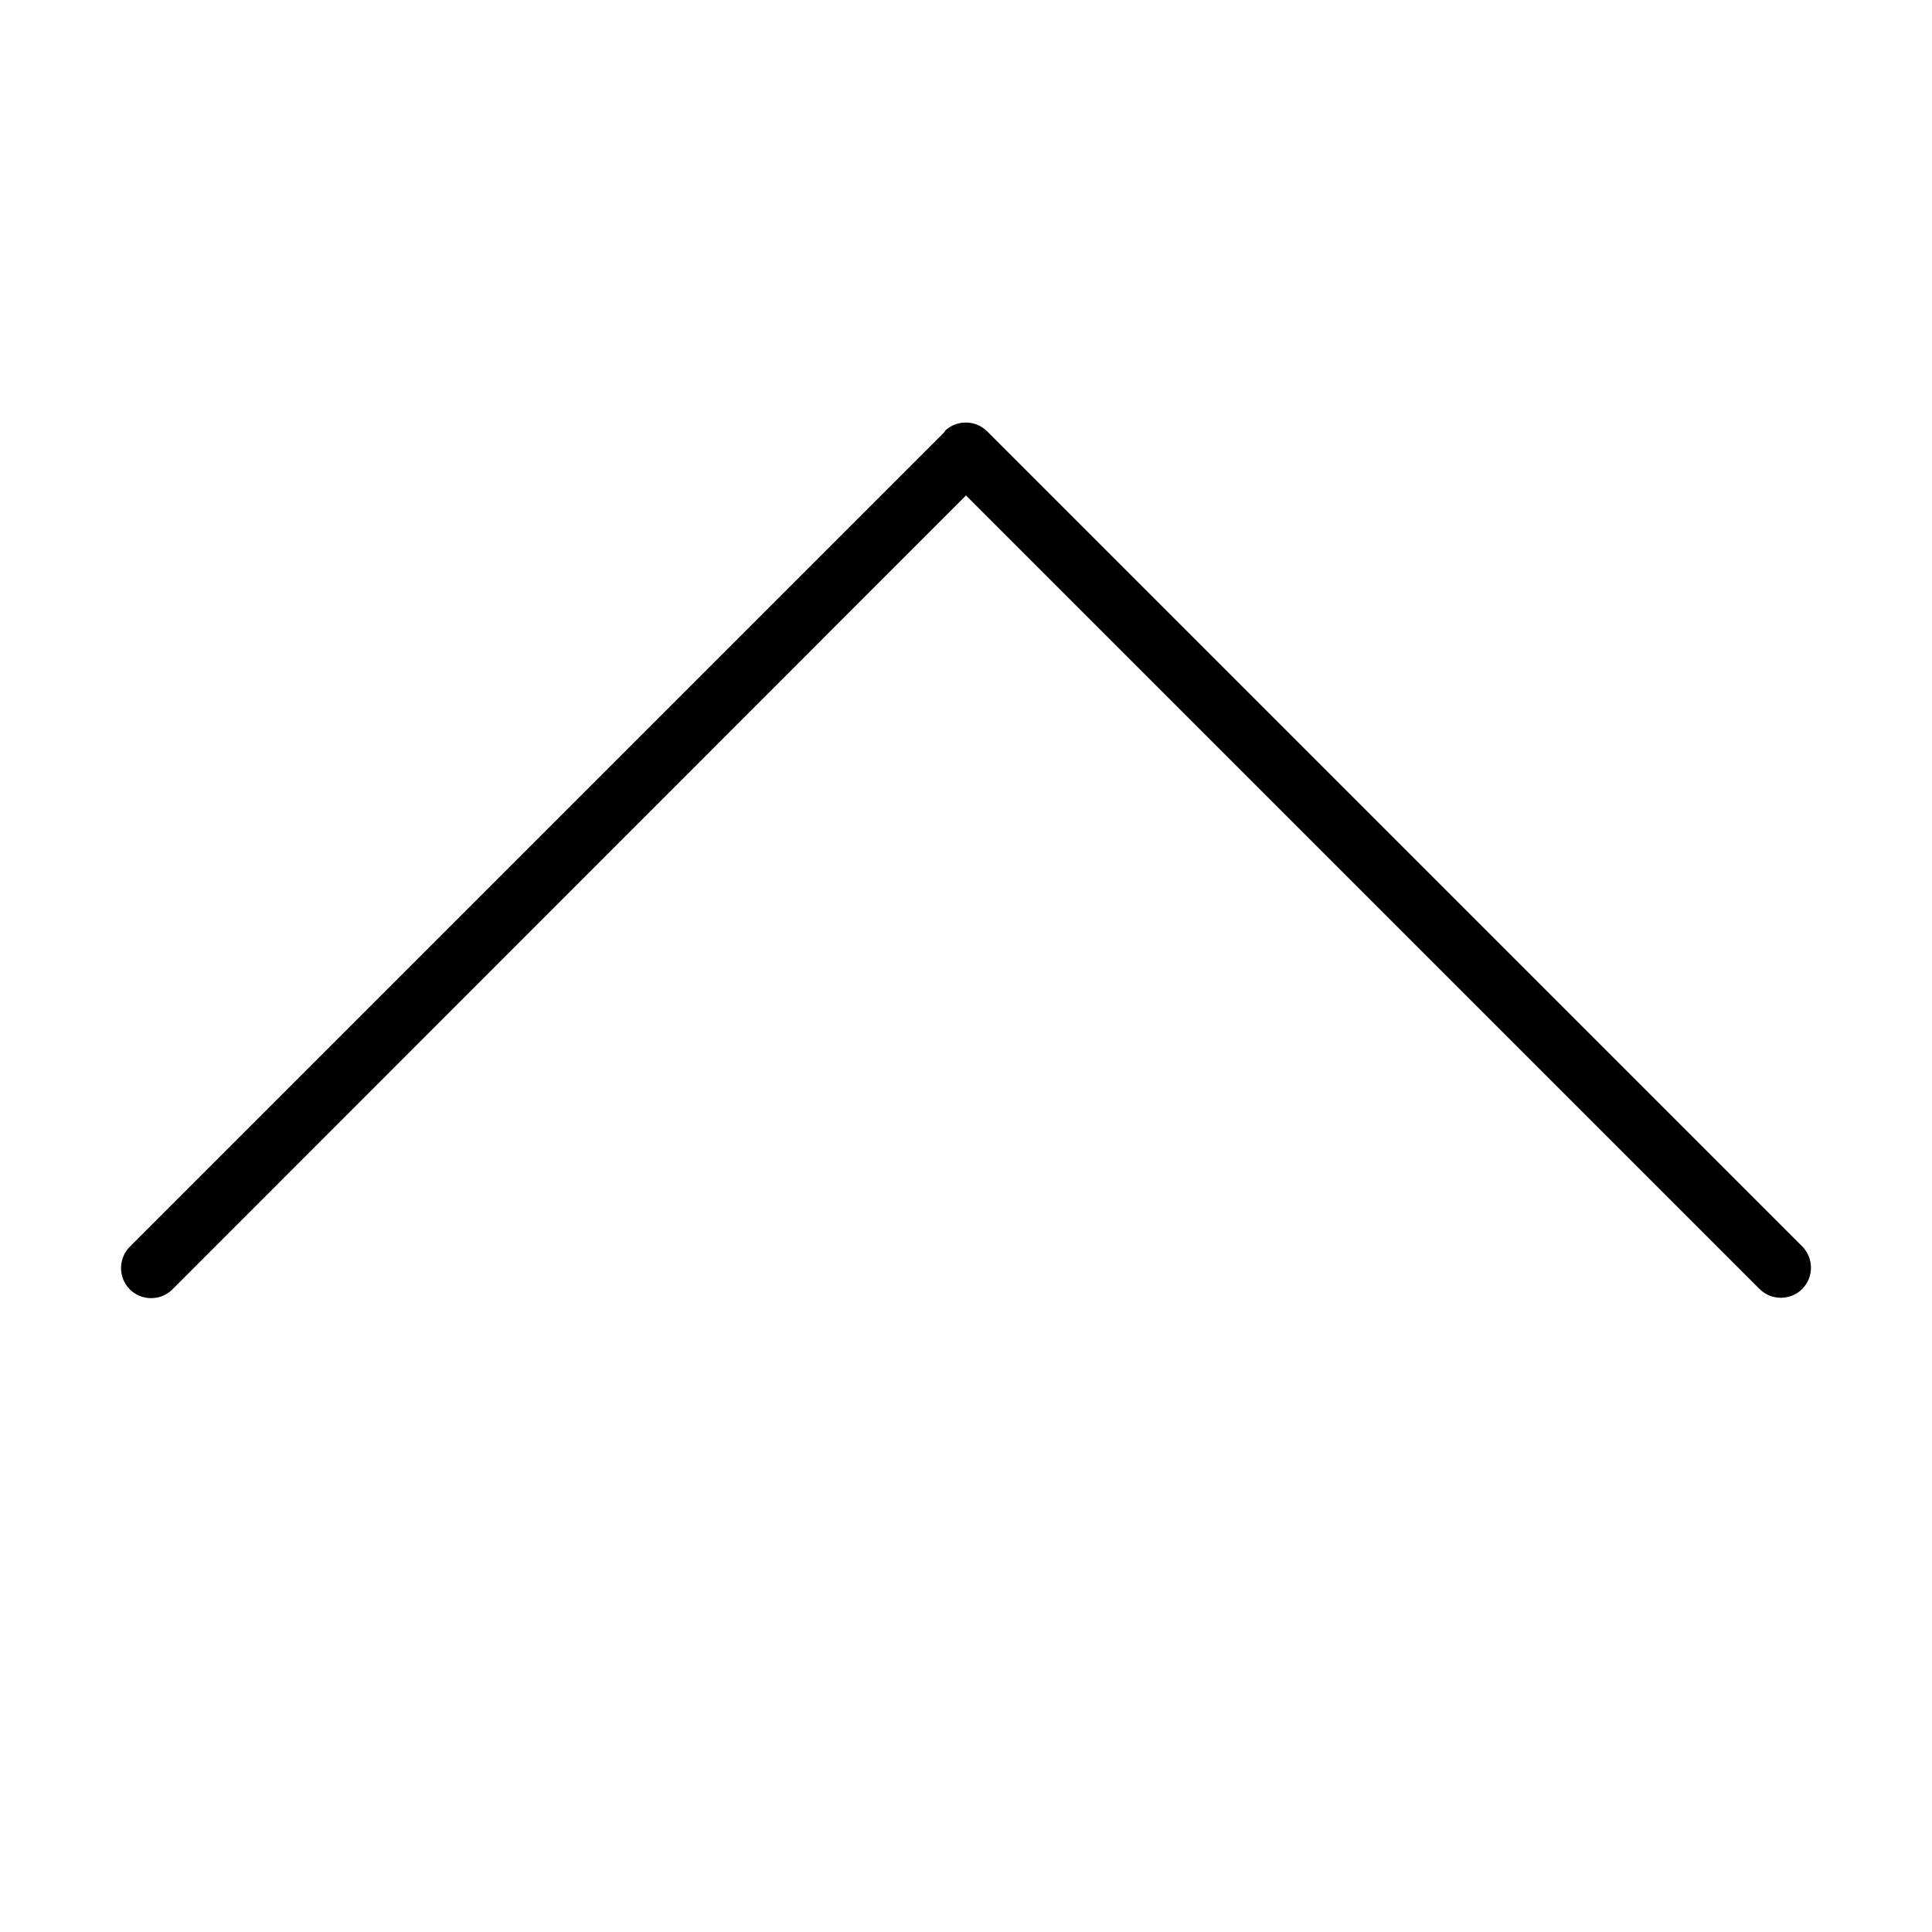 <svg xmlns="http://www.w3.org/2000/svg" viewBox="0 0 512 512"><!--! Font Awesome Pro 6.6.0 by @fontawesome - https://fontawesome.com License - https://fontawesome.com/license (Commercial License) Copyright 2024 Fonticons, Inc. --><path d="M250.3 114.3c3.1-3.1 8.2-3.1 11.3 0l216 216c3.1 3.1 3.1 8.2 0 11.3s-8.2 3.1-11.3 0L256 131.3 45.7 341.7c-3.1 3.1-8.2 3.1-11.3 0s-3.1-8.2 0-11.3l216-216z"/></svg>